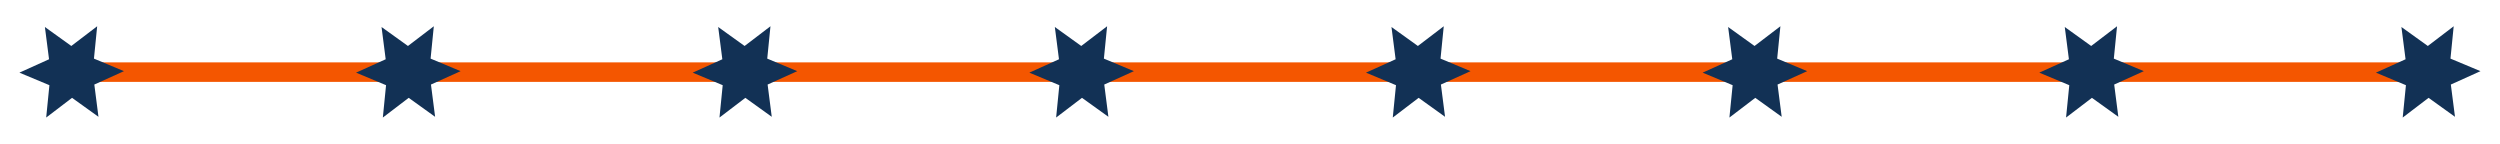 <?xml version="1.0" encoding="UTF-8"?> <svg xmlns="http://www.w3.org/2000/svg" width="8459" height="486" viewBox="0 0 8459 486" fill="none"><path d="M243 244.055H8160.98" stroke="#F45600" stroke-width="66"></path><path d="M151.916 91.374L241.286 155.561L328.79 88.851L317.888 198.342L419.412 240.767L319.139 286.071L333.16 395.206L243.789 331.02L156.286 397.729L167.187 288.239L65.664 245.813L165.936 200.509L151.916 91.374Z" fill="#123155"></path><path d="M6986.36 91.378L7075.73 155.565L7163.24 88.855L7152.33 198.346L7253.86 240.771L7153.58 286.075L7167.6 395.21L7078.23 331.024L6990.73 397.733L7001.63 288.243L6900.11 245.817L7000.38 200.513L6986.36 91.378Z" fill="#123155"></path><path d="M5847.29 91.378L5936.66 155.565L6024.16 88.855L6013.26 198.346L6114.78 240.771L6014.51 286.075L6028.53 395.21L5939.16 331.024L5851.66 397.733L5862.56 288.243L5761.03 245.817L5861.31 200.513L5847.29 91.378Z" fill="#123155"></path><path d="M3569.14 91.378L3658.51 155.565L3746.01 88.855L3735.11 198.346L3836.63 240.771L3736.36 286.075L3750.38 395.21L3661.01 331.024L3573.51 397.733L3584.41 288.243L3482.89 245.817L3583.16 200.513L3569.14 91.378Z" fill="#123155"></path><path d="M4708.21 91.378L4797.58 155.565L4885.09 88.855L4874.18 198.346L4975.71 240.771L4875.44 286.075L4889.46 395.21L4800.09 331.024L4712.58 397.733L4723.48 288.243L4621.96 245.817L4722.23 200.513L4708.21 91.378Z" fill="#123155"></path><path d="M2430.06 91.378L2519.43 155.565L2606.94 88.855L2596.04 198.346L2697.56 240.771L2597.29 286.075L2611.31 395.21L2521.94 331.024L2434.43 397.733L2445.34 288.243L2343.81 245.817L2444.08 200.513L2430.06 91.378Z" fill="#123155"></path><path d="M1290.99 91.378L1380.36 155.565L1467.86 88.855L1456.96 198.346L1558.49 240.771L1458.21 286.075L1472.23 395.21L1382.86 331.024L1295.36 397.733L1306.26 288.243L1204.74 245.817L1305.01 200.513L1290.99 91.378Z" fill="#123155"></path><path d="M8125.44 91.378L8214.81 155.565L8302.31 88.855L8291.41 198.346L8392.93 240.771L8292.66 286.075L8306.68 395.21L8217.31 331.024L8129.81 397.733L8140.71 288.243L8039.18 245.817L8139.46 200.513L8125.44 91.378Z" fill="#123155"></path></svg> 